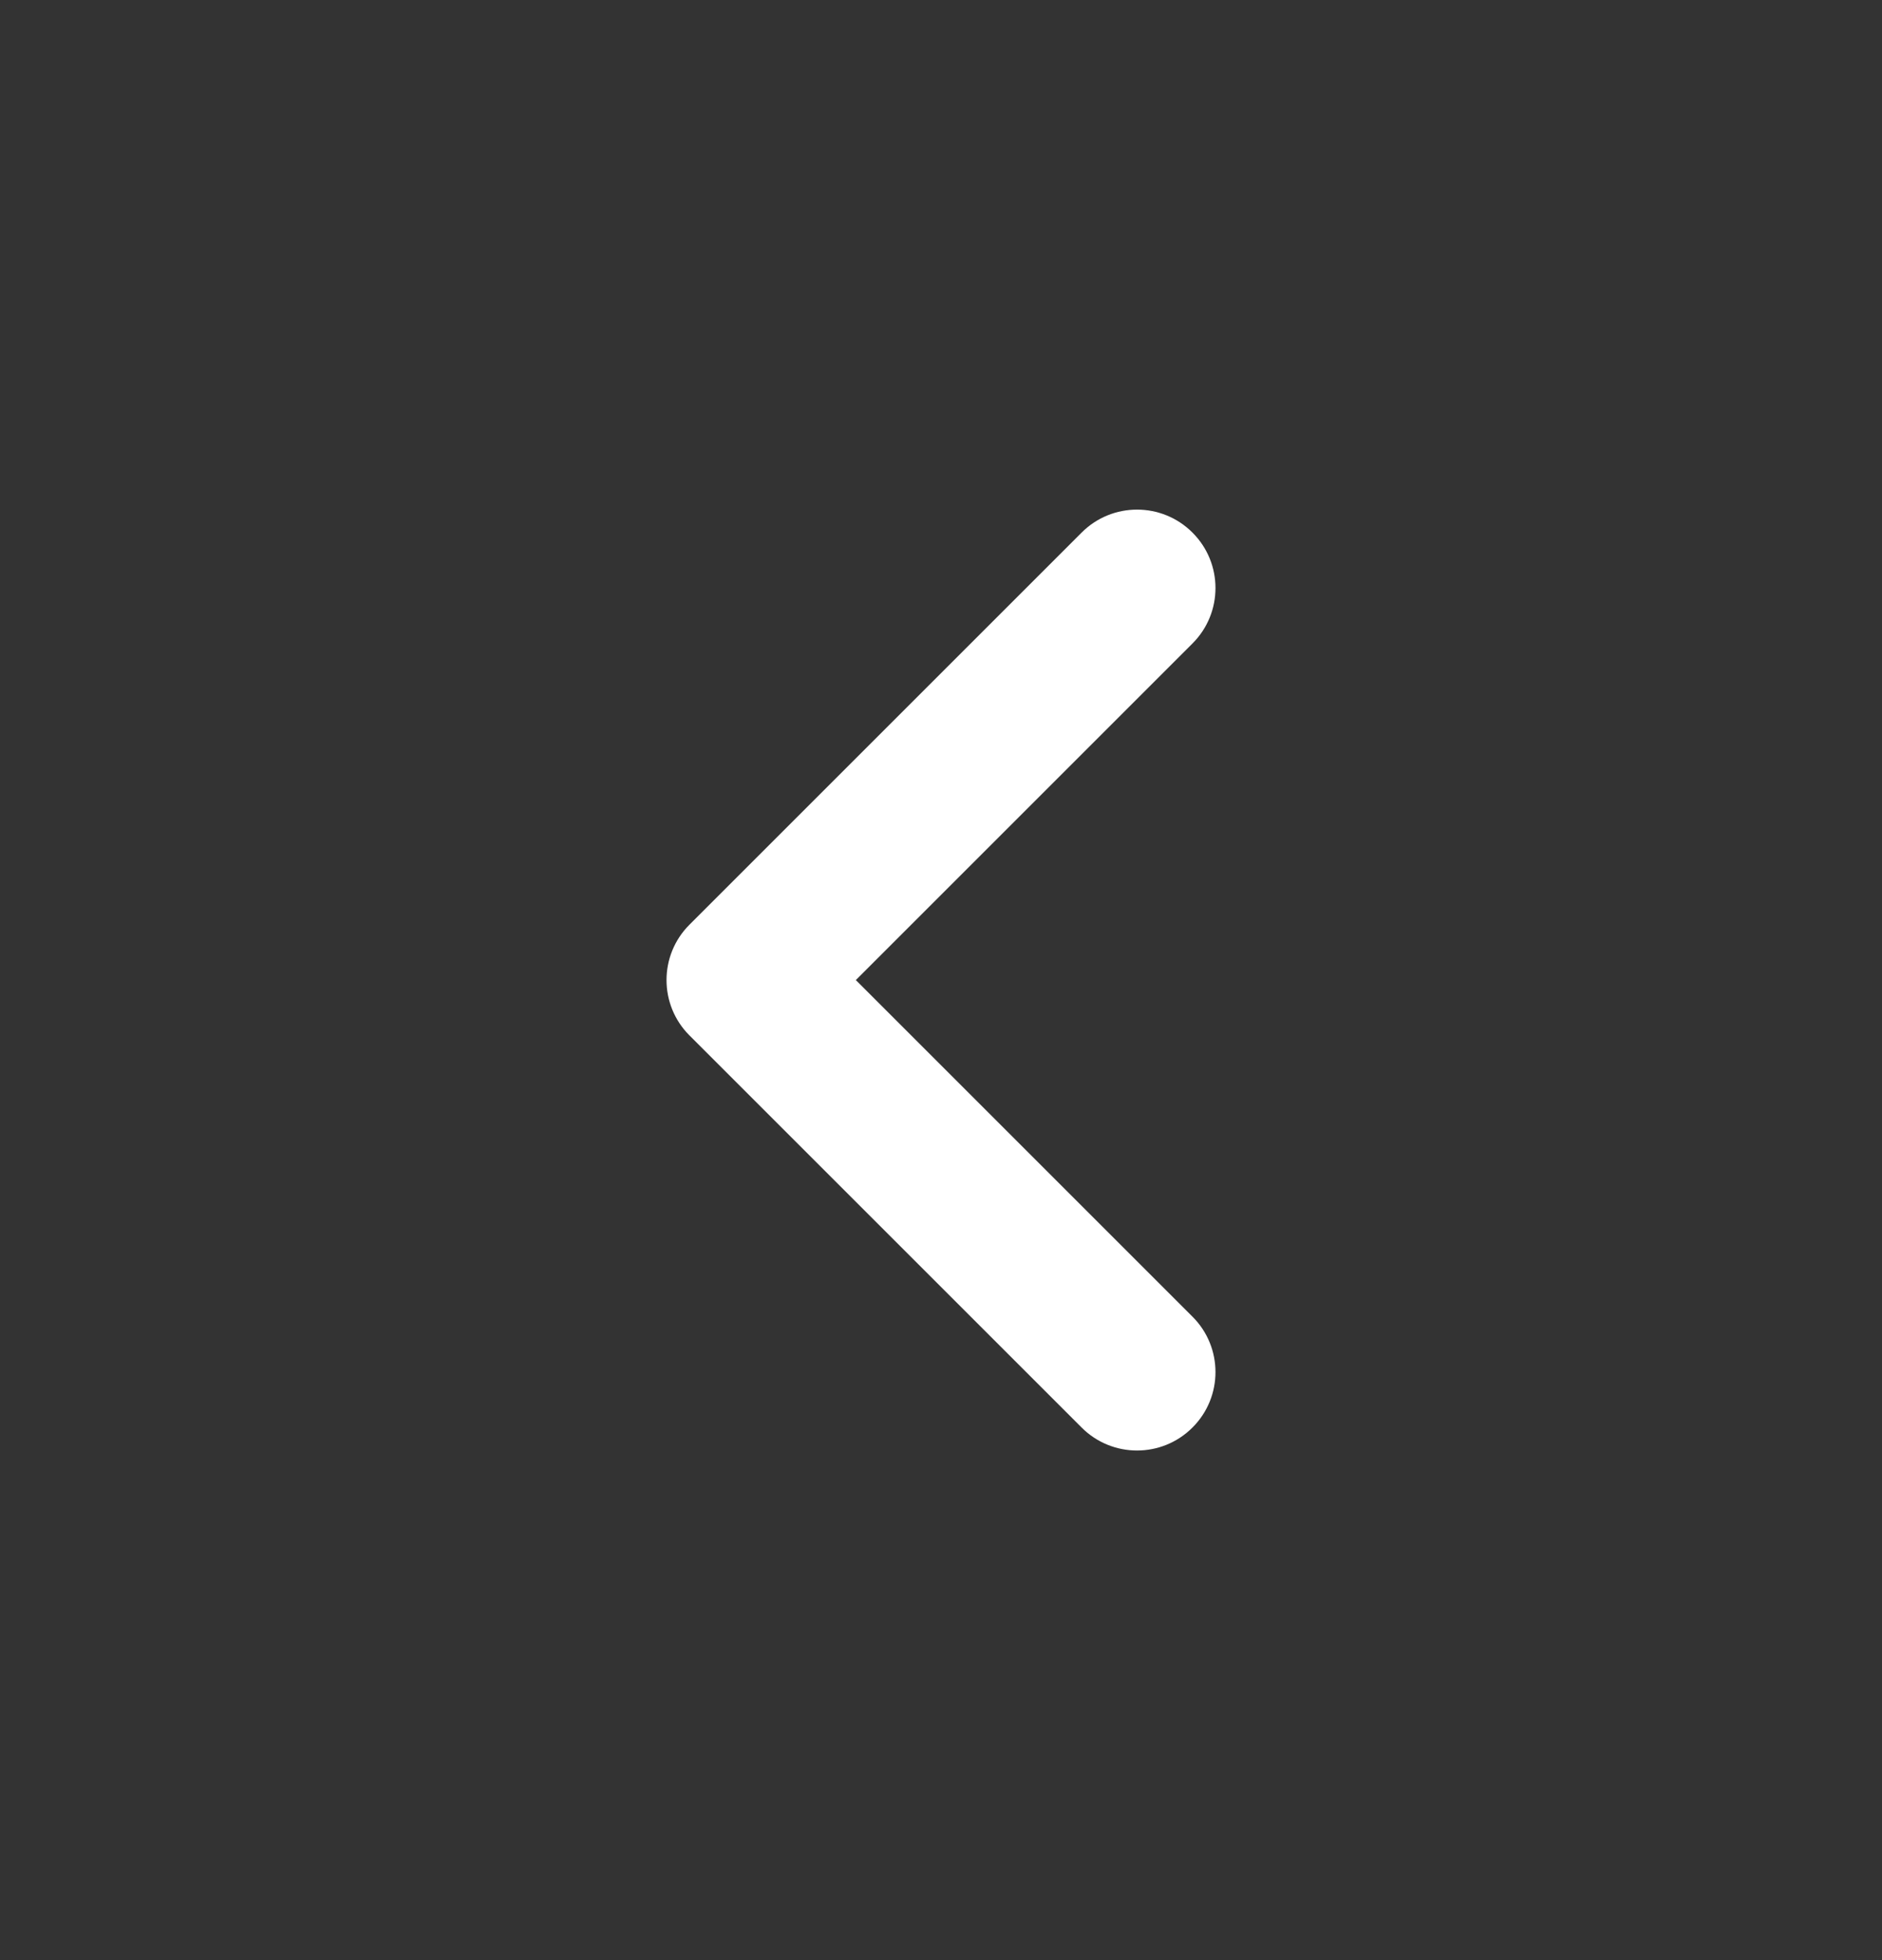 <svg width="24" height="25" viewBox="0 0 24 25" fill="none" xmlns="http://www.w3.org/2000/svg">
<rect x="0" y="0" width="24" height="25" fill="#333333" stroke="none"/>
<path fill-rule="evenodd" clip-rule="evenodd" d="M15.207 6.793C15.598 7.183 15.598 7.817 15.207 8.207L10.914 12.5L15.207 16.793C15.598 17.183 15.598 17.817 15.207 18.207C14.817 18.598 14.183 18.598 13.793 18.207L8.793 13.207C8.402 12.817 8.402 12.183 8.793 11.793L13.793 6.793C14.183 6.402 14.817 6.402 15.207 6.793Z" fill="white"/>
</svg>
